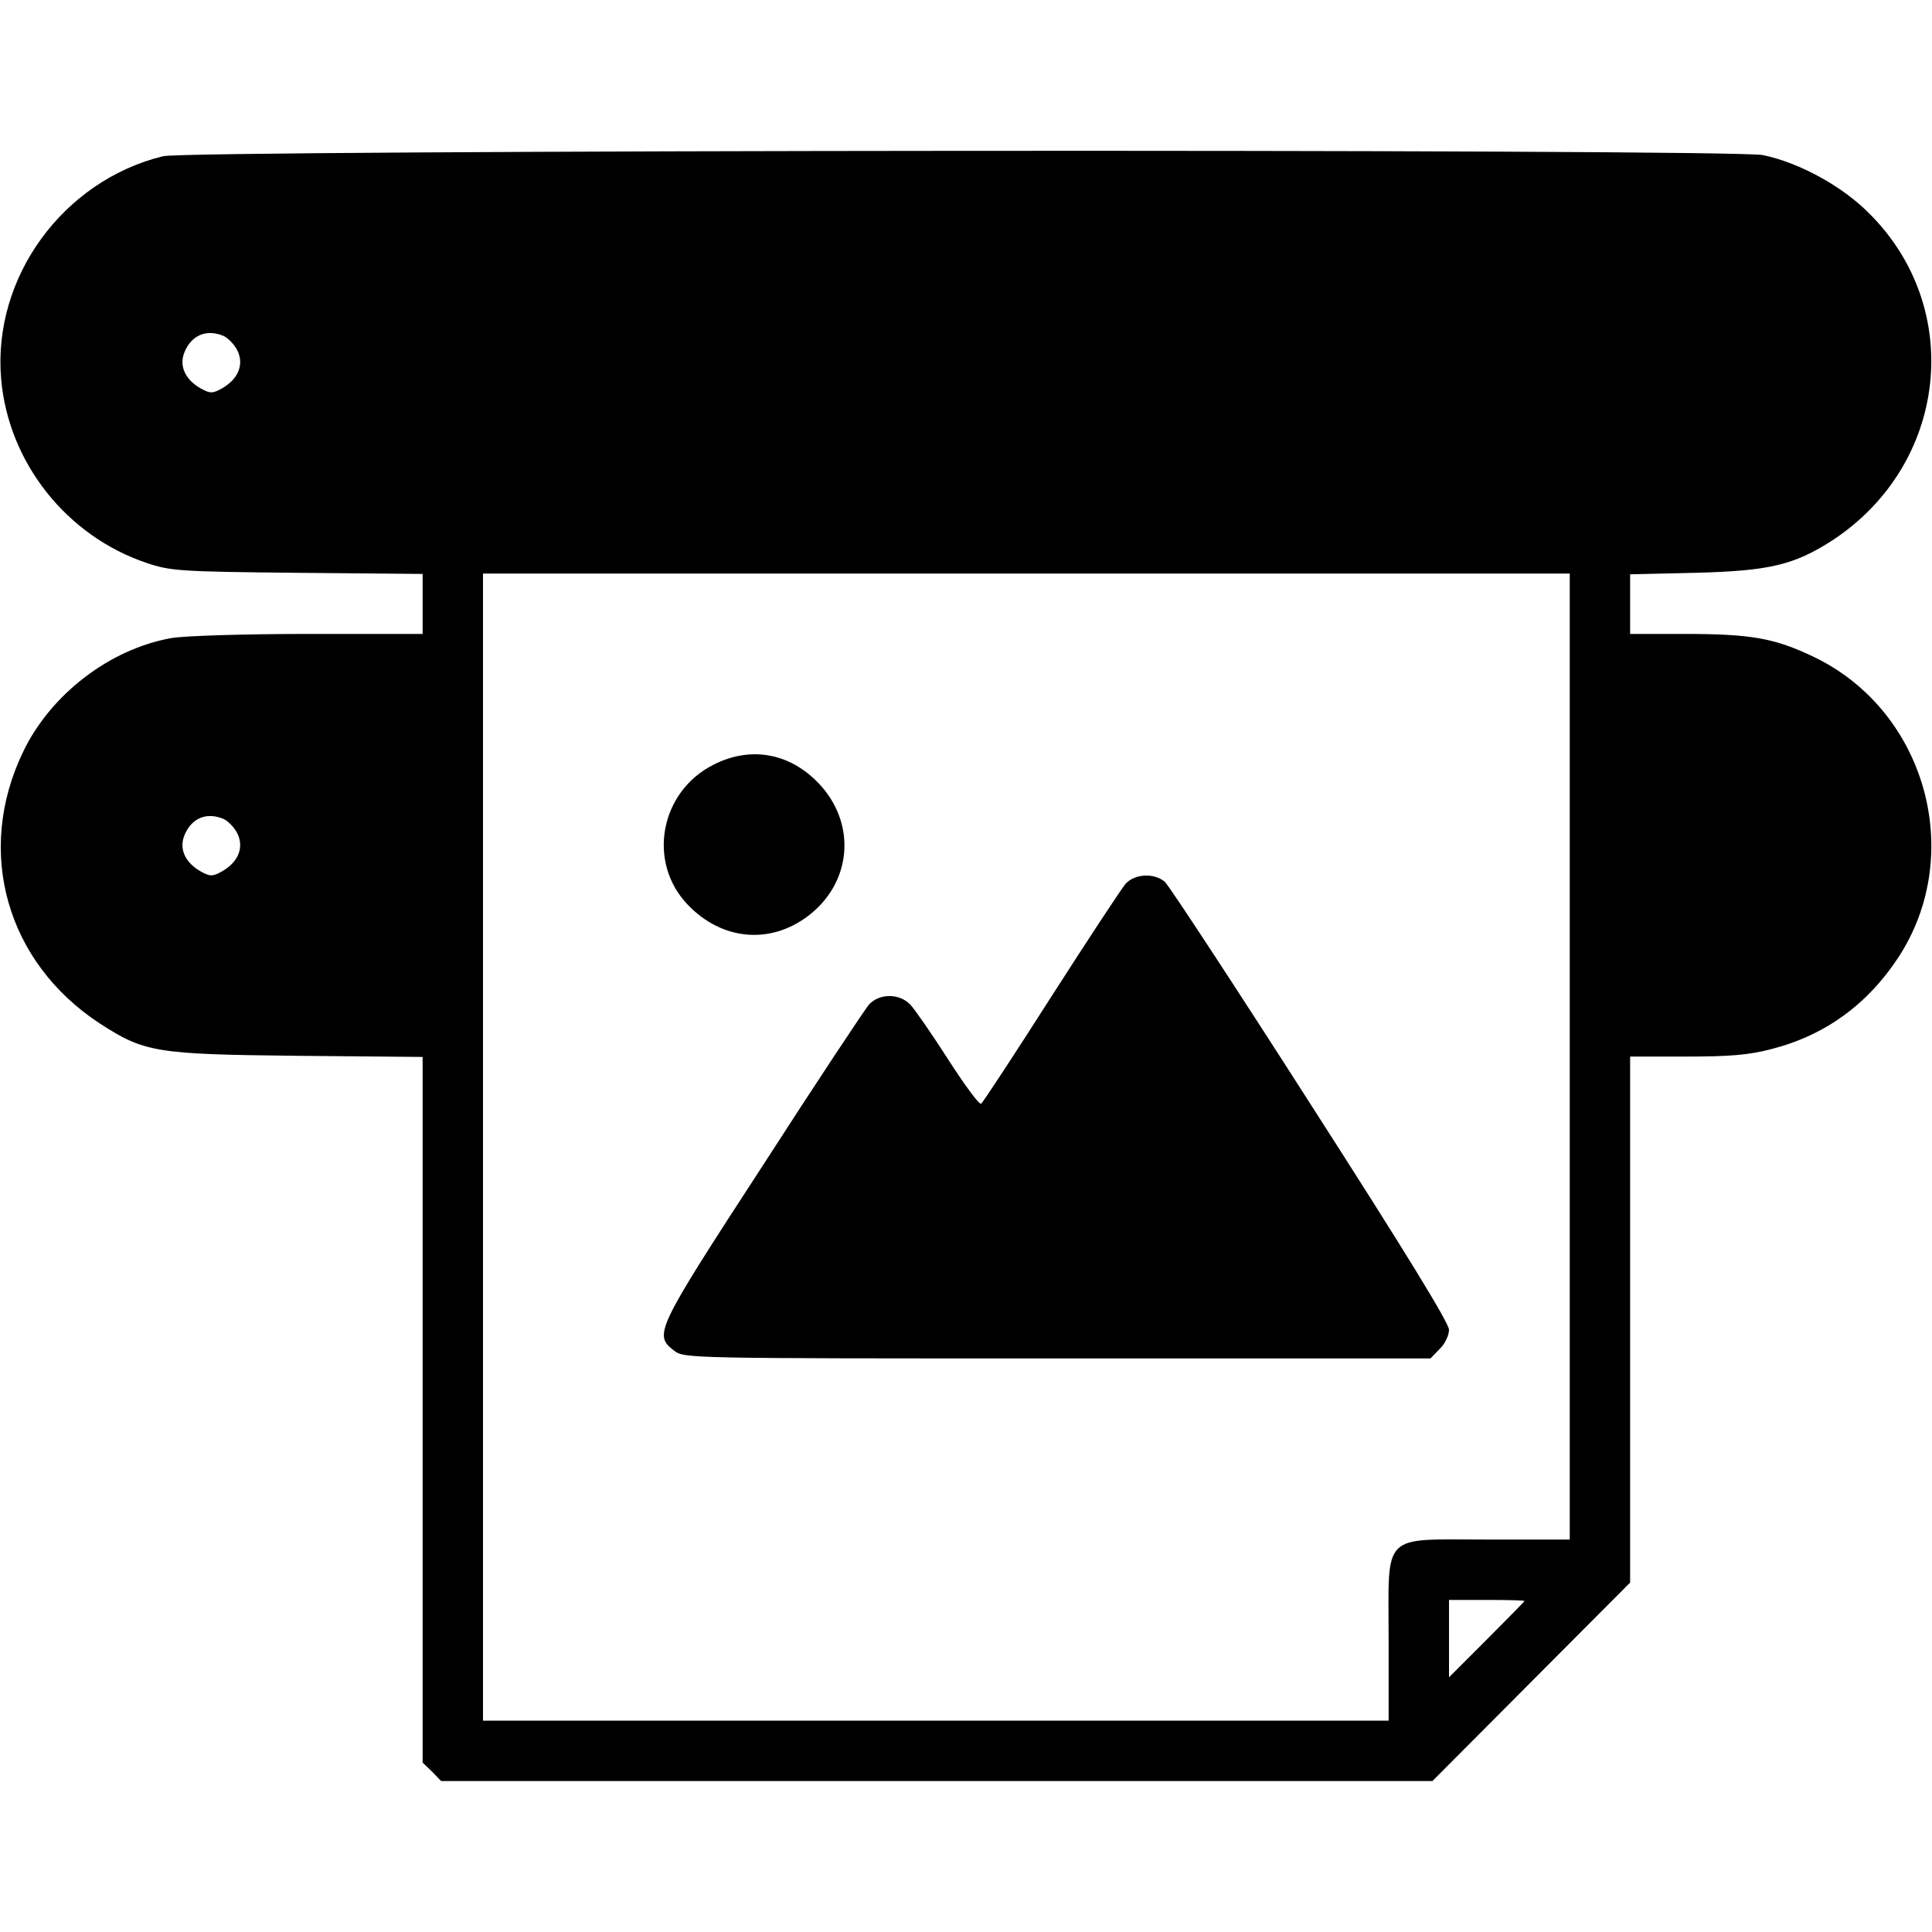 <?xml version="1.0" standalone="no"?>
<!DOCTYPE svg PUBLIC "-//W3C//DTD SVG 20010904//EN"
 "http://www.w3.org/TR/2001/REC-SVG-20010904/DTD/svg10.dtd">
<svg version="1.0" xmlns="http://www.w3.org/2000/svg"
 width="512pt" height="512pt" viewBox="0 0 512 512"
 preserveAspectRatio="xMidYMid meet">

<g transform="translate(0,512) scale(0.1,-0.1)"
fill="#000000" stroke="none">
<path d="M432 4706 c-265 -65 -452 -321 -429 -590 19 -222 174 -417 386 -488
62 -21 88 -23 399 -26 l332 -3 0 -80 0 -79 -303 0 c-172 0 -329 -5 -363 -11
-163 -29 -320 -149 -393 -302 -127 -264 -44 -557 203 -719 119 -77 148 -82
524 -86 l332 -3 0 -935 0 -935 25 -24 24 -25 1313 0 1314 0 262 263 262 263 0
697 0 697 148 0 c116 0 166 4 227 20 141 36 254 118 336 243 179 274 72 654
-224 796 -104 50 -166 61 -344 61 l-143 0 0 79 0 79 173 4 c197 5 262 21 363
86 305 200 352 613 98 866 -72 73 -186 135 -282 155 -83 17 -4169 14 -4240 -3z
m162 -477 c13 -7 30 -25 37 -42 15 -36 -1 -73 -44 -97 -24 -13 -30 -13 -54 0
-43 24 -59 61 -44 97 19 46 60 62 105 42z m3566 -1909 l0 -1280 -215 0 c-288
0 -265 23 -265 -265 l0 -215 -1200 0 -1200 0 0 1520 0 1520 1440 0 1440 0 0
-1280z m-3566 629 c13 -7 30 -25 37 -42 15 -36 -1 -73 -44 -97 -24 -13 -30
-13 -54 0 -43 24 -59 61 -44 97 19 46 60 62 105 42z m3446 -2072 c0 -1 -45
-47 -100 -102 l-100 -100 0 103 0 102 100 0 c55 0 100 -1 100 -3z"/>
<path d="M1892 3094 c-143 -71 -178 -259 -69 -372 90 -94 218 -106 319 -29
113 86 128 237 35 343 -77 87 -184 109 -285 58z"/>
<path d="M2983 2778 c-11 -13 -100 -148 -198 -301 -97 -152 -181 -280 -185
-282 -5 -3 -44 50 -87 117 -43 67 -88 132 -100 145 -29 31 -82 31 -110 1 -11
-13 -138 -204 -281 -426 -285 -438 -290 -449 -236 -491 27 -21 30 -21 1016
-21 l989 0 24 25 c14 13 25 36 25 51 0 18 -118 210 -367 598 -201 314 -375
579 -386 589 -28 24 -79 22 -104 -5z"/>
</g>
</svg>
